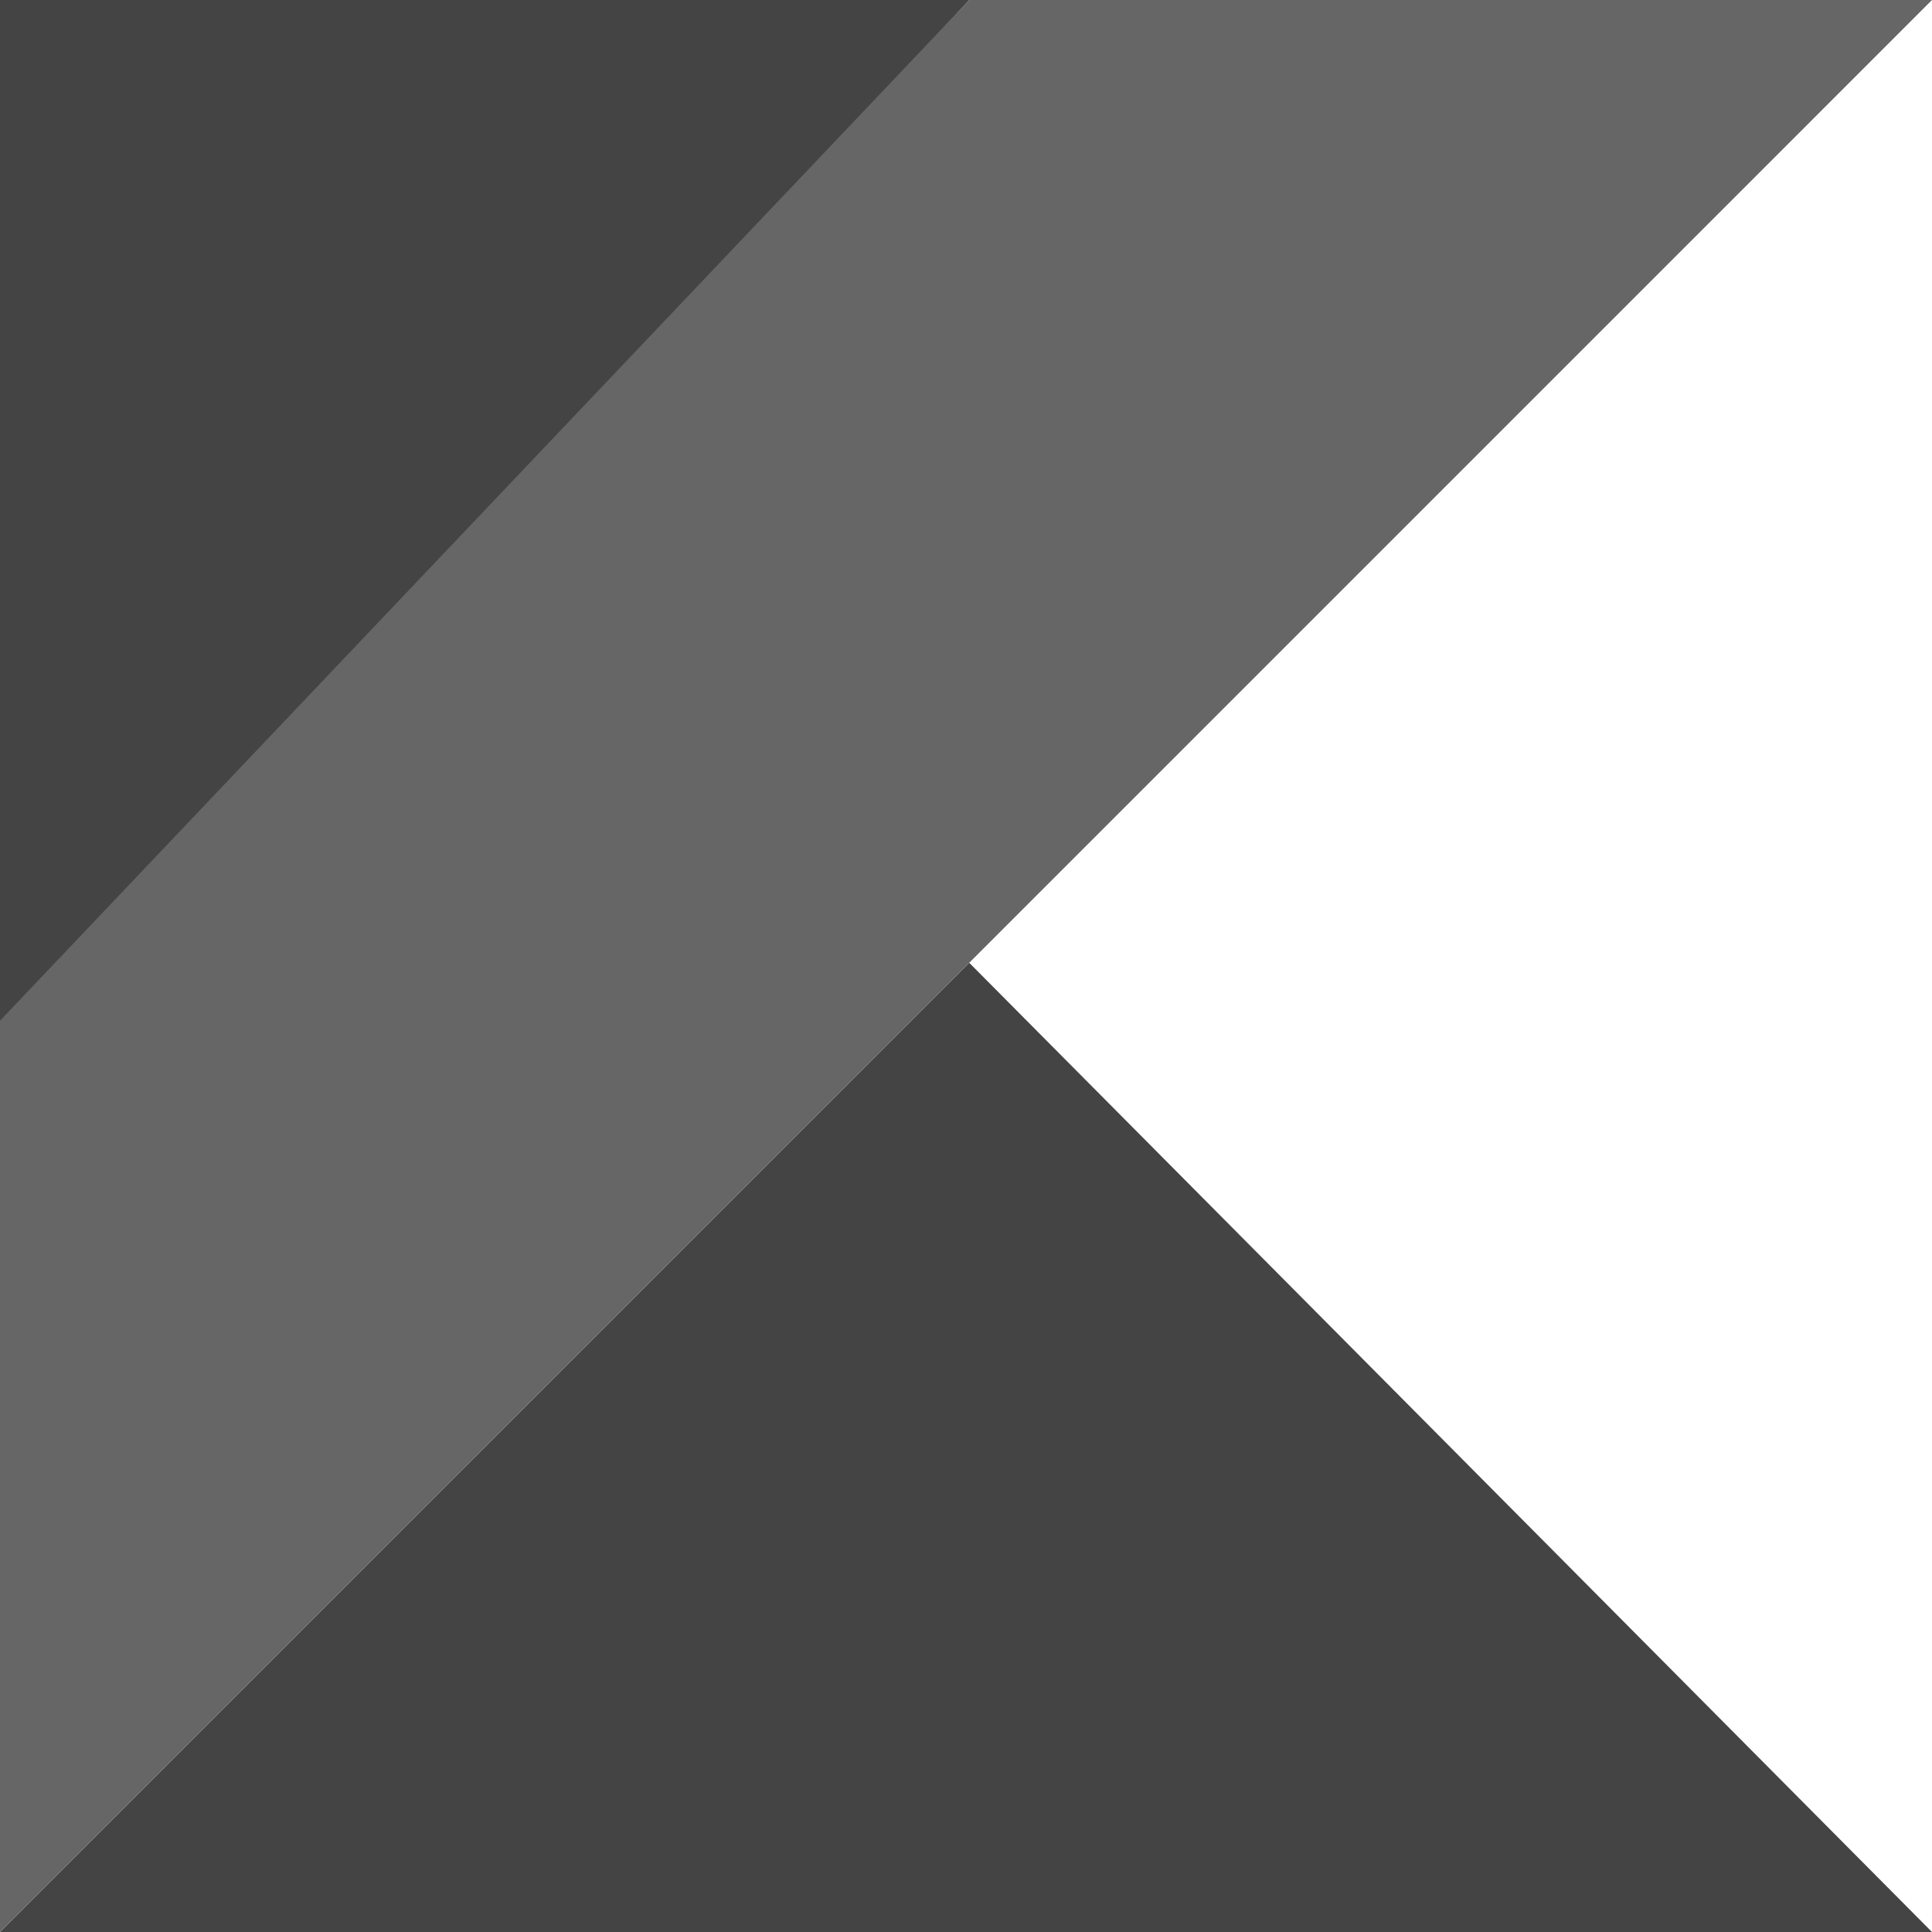 <?xml version="1.0" encoding="iso-8859-1"?>
<!-- Generator: Adobe Illustrator 16.0.0, SVG Export Plug-In . SVG Version: 6.00 Build 0)  -->
<!DOCTYPE svg PUBLIC "-//W3C//DTD SVG 1.1//EN" "http://www.w3.org/Graphics/SVG/1.1/DTD/svg11.dtd">
<svg version="1.1" xmlns="http://www.w3.org/2000/svg" xmlns:xlink="http://www.w3.org/1999/xlink" x="0px" y="0px"
	 width="174.998px" height="175px" viewBox="0 0 174.998 175" style="enable-background:new 0 0 174.998 175;" xml:space="preserve"
	>
<g id="Layer_1_1_">
	<g id="Layer_1_2_">
	</g>
	<g>
		<polygon id="XMLID_2_" style="fill:#444444;" points="0,175 87.791,87.208 174.998,175 		"/>
		<polygon style="fill:#444444;" points="0,0 87.791,0 0,94.792 		"/>
		<polygon style="fill:#666666;" points="87.791,0 0,92.457 0,175 87.791,87.208 174.998,0 		"/>
	</g>
</g>
<g id="Layer_1">
</g>
</svg>
